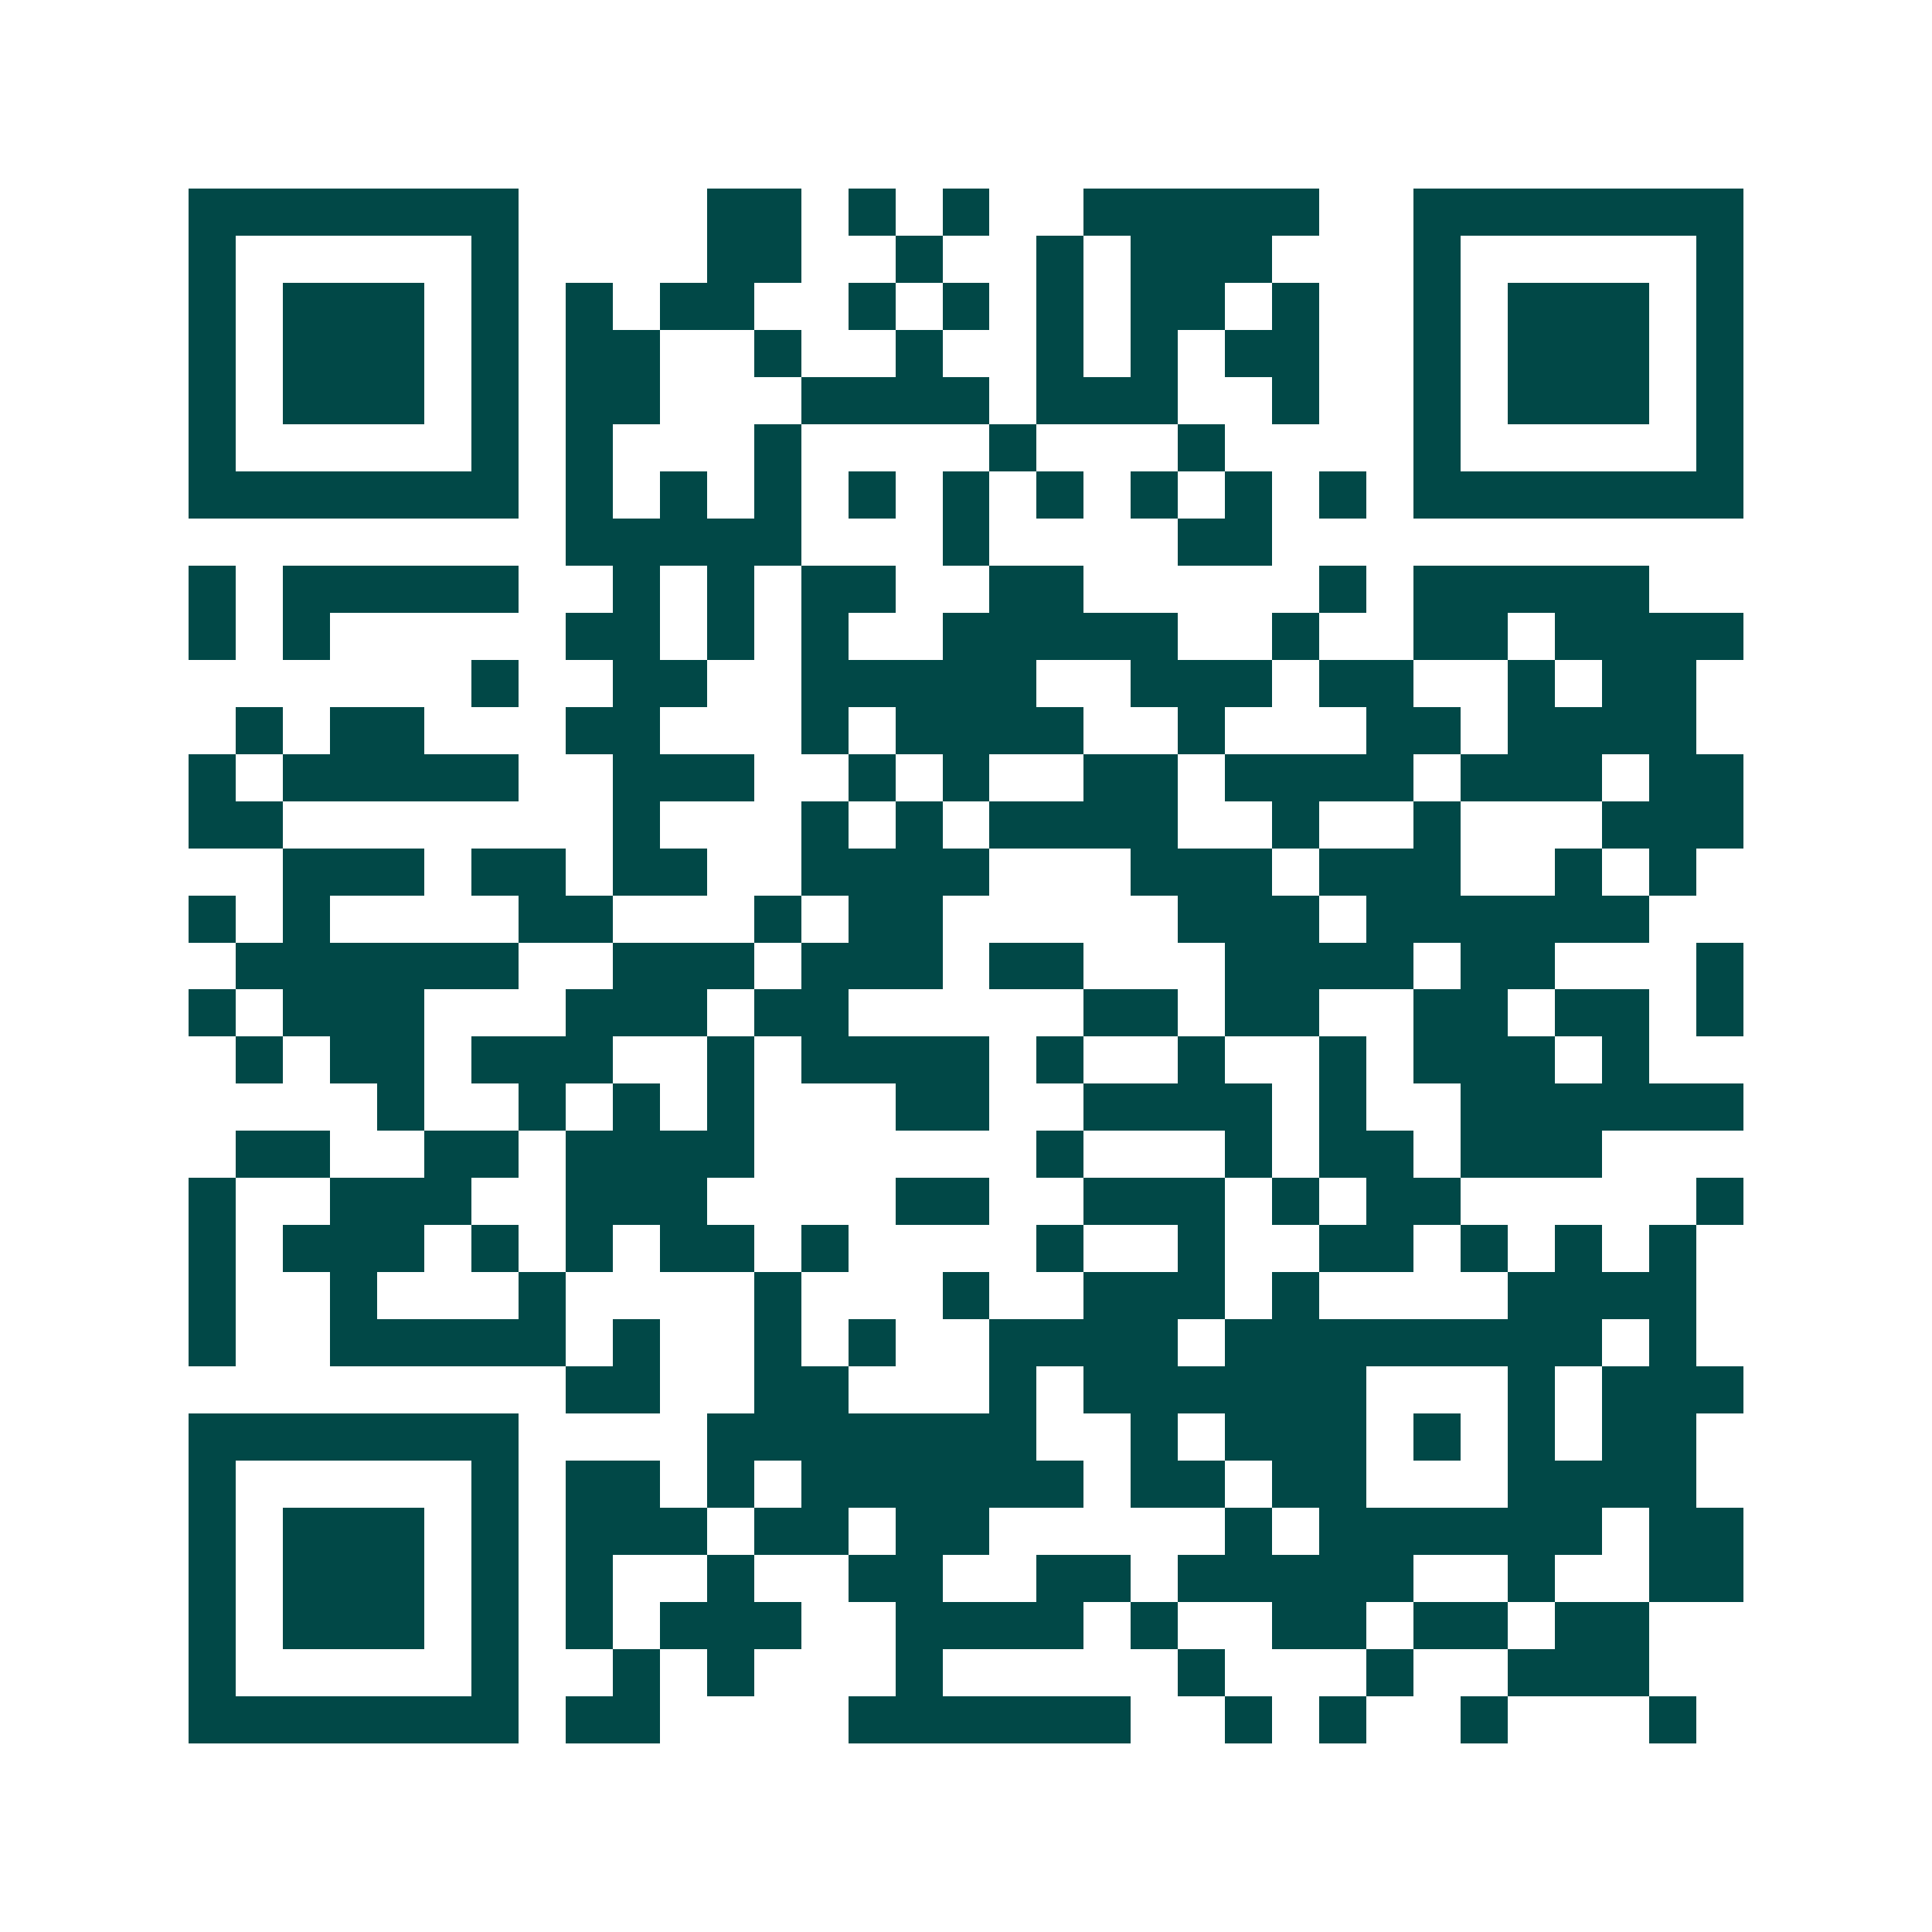 <svg xmlns="http://www.w3.org/2000/svg" width="200" height="200" viewBox="0 0 41 41" shape-rendering="crispEdges"><path fill="#ffffff" d="M0 0h41v41H0z"/><path stroke="#014847" d="M4 4.5h7m4 0h2m1 0h1m1 0h1m2 0h5m2 0h7M4 5.5h1m5 0h1m4 0h2m2 0h1m2 0h1m1 0h3m3 0h1m5 0h1M4 6.5h1m1 0h3m1 0h1m1 0h1m1 0h2m2 0h1m1 0h1m1 0h1m1 0h2m1 0h1m2 0h1m1 0h3m1 0h1M4 7.5h1m1 0h3m1 0h1m1 0h2m2 0h1m2 0h1m2 0h1m1 0h1m1 0h2m2 0h1m1 0h3m1 0h1M4 8.5h1m1 0h3m1 0h1m1 0h2m3 0h4m1 0h3m2 0h1m2 0h1m1 0h3m1 0h1M4 9.5h1m5 0h1m1 0h1m3 0h1m4 0h1m3 0h1m4 0h1m5 0h1M4 10.5h7m1 0h1m1 0h1m1 0h1m1 0h1m1 0h1m1 0h1m1 0h1m1 0h1m1 0h1m1 0h7M12 11.5h5m3 0h1m4 0h2M4 12.5h1m1 0h5m2 0h1m1 0h1m1 0h2m2 0h2m5 0h1m1 0h5M4 13.5h1m1 0h1m5 0h2m1 0h1m1 0h1m2 0h5m2 0h1m2 0h2m1 0h4M10 14.5h1m2 0h2m2 0h5m2 0h3m1 0h2m2 0h1m1 0h2M5 15.5h1m1 0h2m3 0h2m3 0h1m1 0h4m2 0h1m3 0h2m1 0h4M4 16.5h1m1 0h5m2 0h3m2 0h1m1 0h1m2 0h2m1 0h4m1 0h3m1 0h2M4 17.5h2m7 0h1m3 0h1m1 0h1m1 0h4m2 0h1m2 0h1m3 0h3M6 18.5h3m1 0h2m1 0h2m2 0h4m3 0h3m1 0h3m2 0h1m1 0h1M4 19.5h1m1 0h1m4 0h2m3 0h1m1 0h2m5 0h3m1 0h6M5 20.5h6m2 0h3m1 0h3m1 0h2m3 0h4m1 0h2m3 0h1M4 21.5h1m1 0h3m3 0h3m1 0h2m5 0h2m1 0h2m2 0h2m1 0h2m1 0h1M5 22.5h1m1 0h2m1 0h3m2 0h1m1 0h4m1 0h1m2 0h1m2 0h1m1 0h3m1 0h1M8 23.5h1m2 0h1m1 0h1m1 0h1m3 0h2m2 0h4m1 0h1m2 0h6M5 24.5h2m2 0h2m1 0h4m6 0h1m3 0h1m1 0h2m1 0h3M4 25.5h1m2 0h3m2 0h3m4 0h2m2 0h3m1 0h1m1 0h2m5 0h1M4 26.5h1m1 0h3m1 0h1m1 0h1m1 0h2m1 0h1m4 0h1m2 0h1m2 0h2m1 0h1m1 0h1m1 0h1M4 27.5h1m2 0h1m3 0h1m4 0h1m3 0h1m2 0h3m1 0h1m4 0h4M4 28.5h1m2 0h5m1 0h1m2 0h1m1 0h1m2 0h4m1 0h8m1 0h1M12 29.5h2m2 0h2m3 0h1m1 0h6m3 0h1m1 0h3M4 30.5h7m4 0h7m2 0h1m1 0h3m1 0h1m1 0h1m1 0h2M4 31.5h1m5 0h1m1 0h2m1 0h1m1 0h6m1 0h2m1 0h2m3 0h4M4 32.5h1m1 0h3m1 0h1m1 0h3m1 0h2m1 0h2m5 0h1m1 0h6m1 0h2M4 33.5h1m1 0h3m1 0h1m1 0h1m2 0h1m2 0h2m2 0h2m1 0h5m2 0h1m2 0h2M4 34.5h1m1 0h3m1 0h1m1 0h1m1 0h3m2 0h4m1 0h1m2 0h2m1 0h2m1 0h2M4 35.5h1m5 0h1m2 0h1m1 0h1m3 0h1m5 0h1m3 0h1m2 0h3M4 36.5h7m1 0h2m4 0h6m2 0h1m1 0h1m2 0h1m3 0h1"/></svg>
